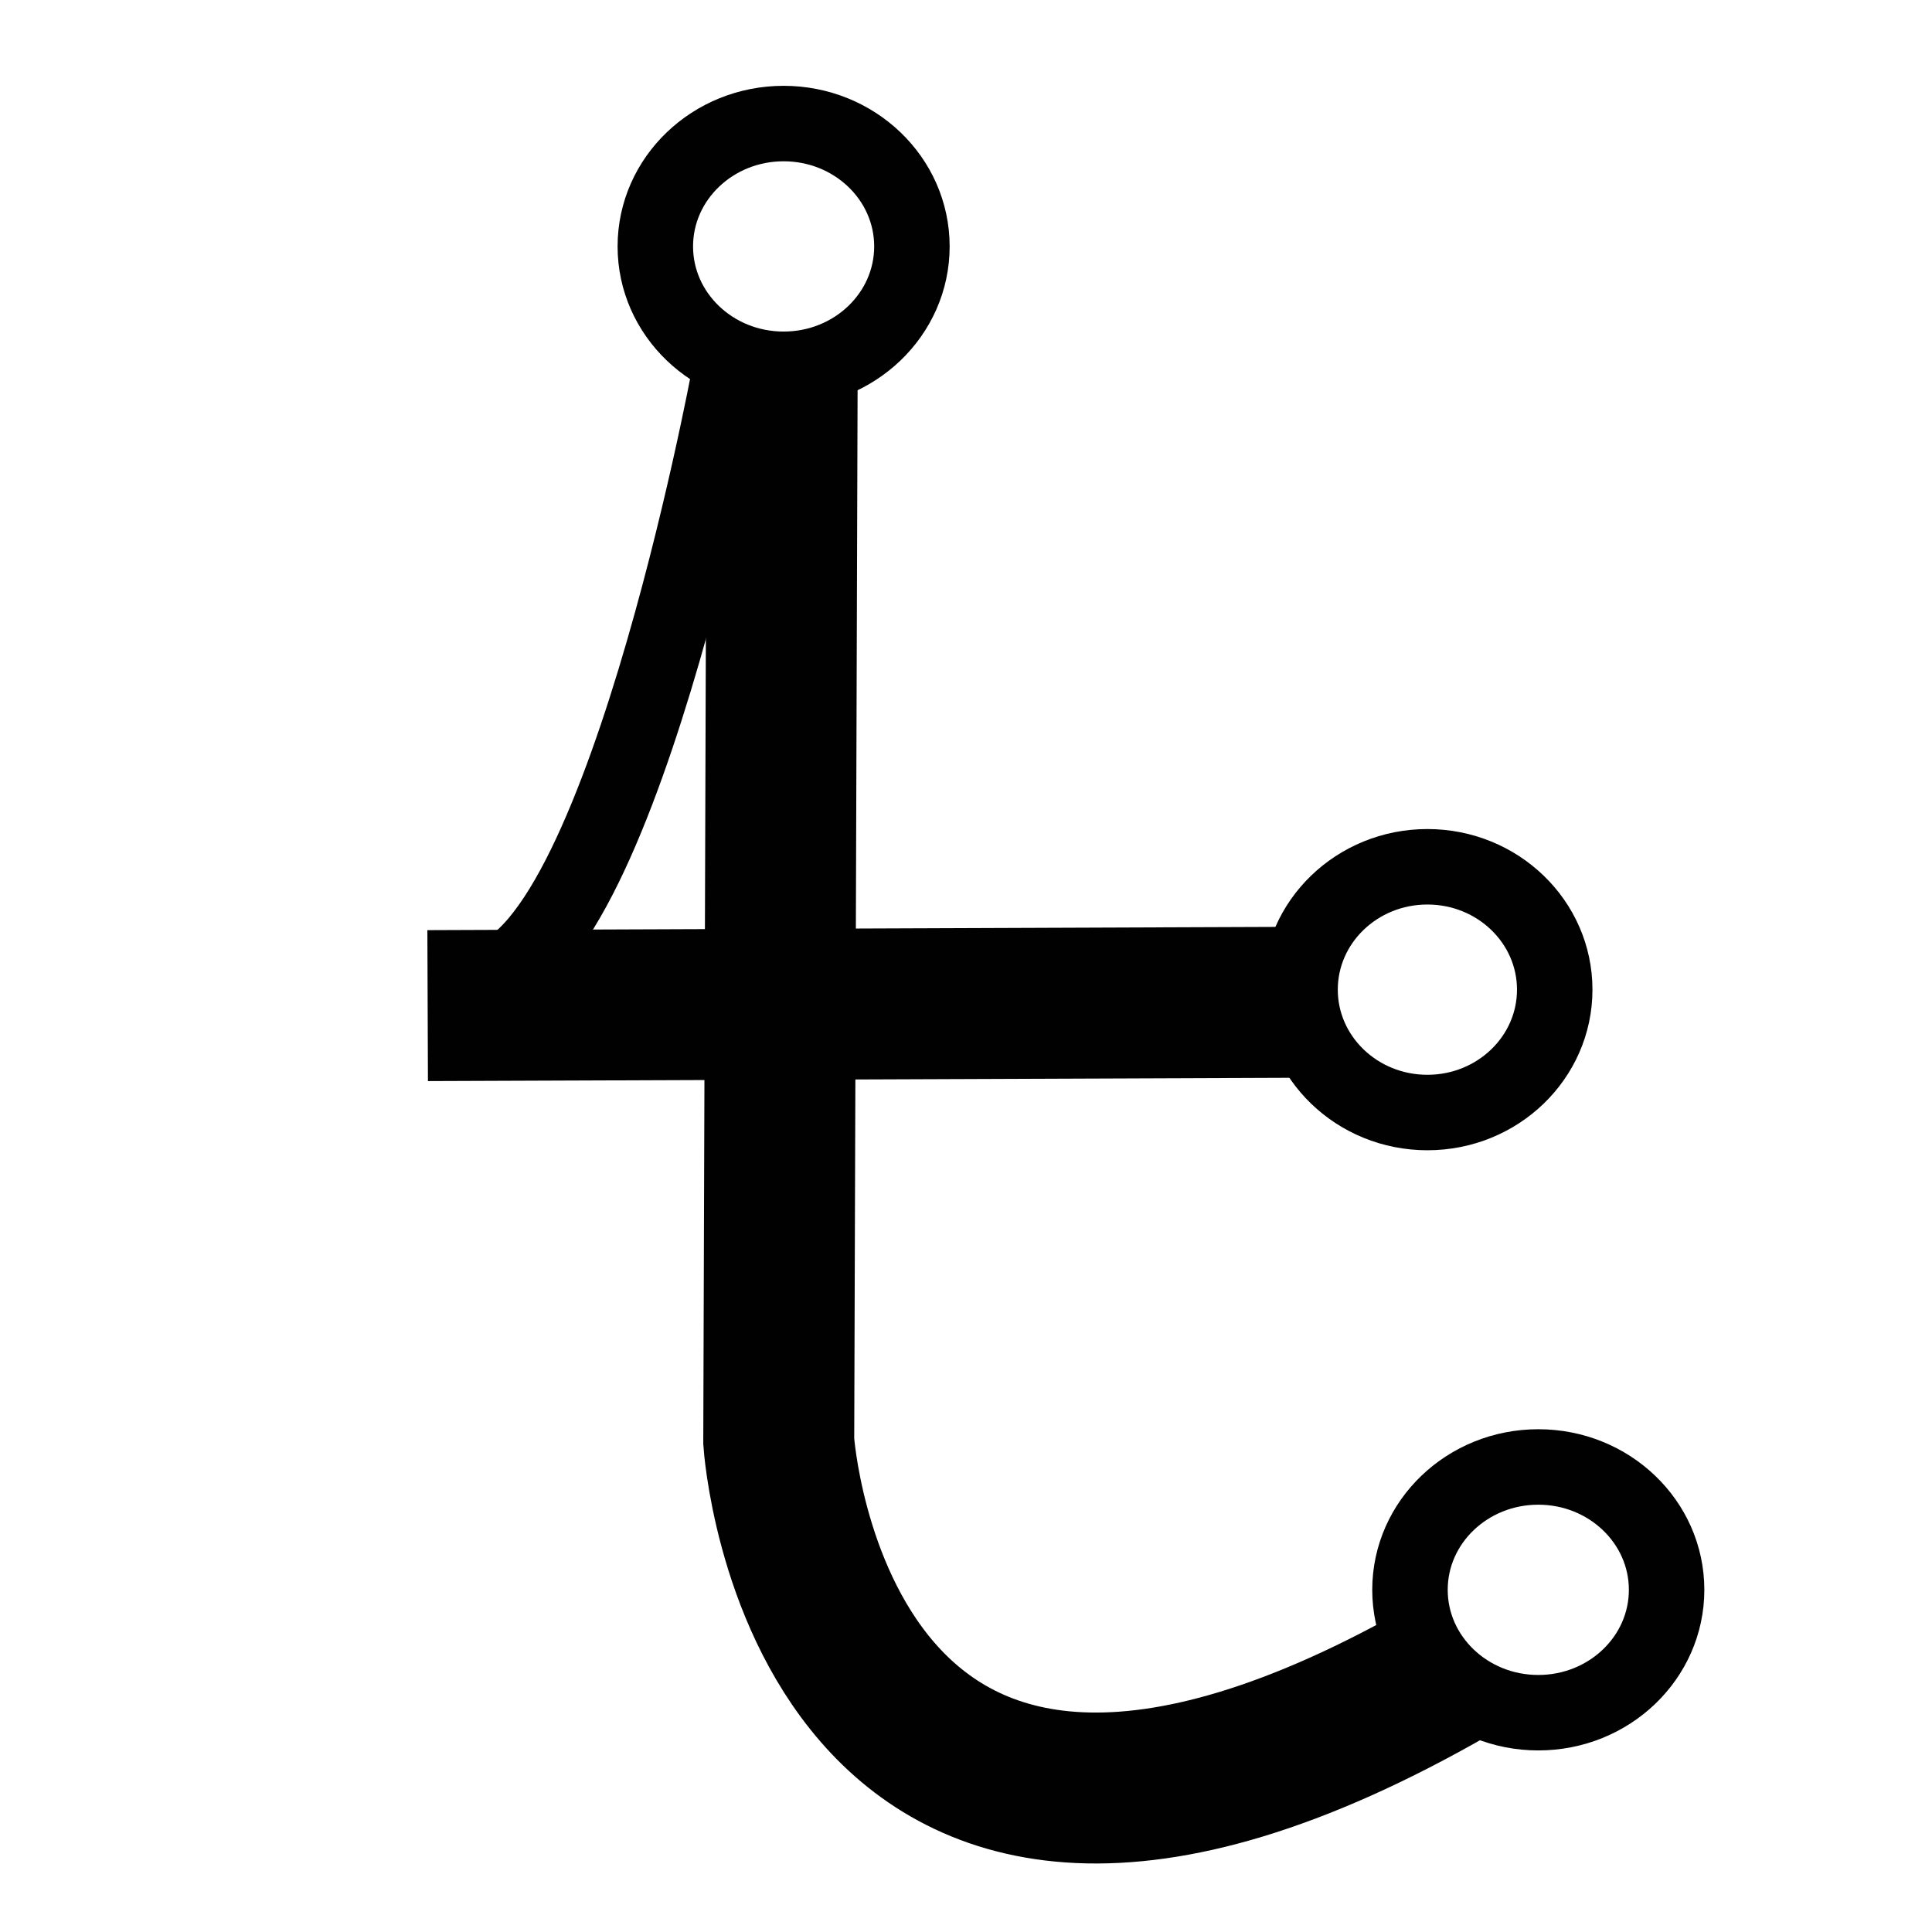 <?xml version="1.0" ?><!DOCTYPE svg  PUBLIC '-//W3C//DTD SVG 1.1//EN'  'http://www.w3.org/Graphics/SVG/1.1/DTD/svg11.dtd'><svg enable-background="new 0 0 512 512" height="512px" version="1.1" viewBox="0 0 512 512" width="512px" xml:space="preserve" xmlns="http://www.w3.org/2000/svg" xmlns:xlink="http://www.w3.org/1999/xlink"><g id="Слой_8"><ellipse cx="207.667" cy="65.304" fill="none" rx="34" ry="32.561" stroke="#010101" stroke-miterlimit="10" stroke-width="20"/><ellipse cx="378.273" cy="262.268" fill="none" rx="33.745" ry="32.562" stroke="#010101" stroke-miterlimit="10" stroke-width="20"/><ellipse cx="407.663" cy="421.321" fill="none" rx="34.004" ry="32.561" stroke="#010101" stroke-miterlimit="10" stroke-width="20"/><path d="M207.315,89.542l-0.94,292.446   c0,0,10.338,157.189,178.565,60.316" fill="none" stroke="#010101" stroke-miterlimit="10" stroke-width="40"/><line fill="none" stroke="#010101" stroke-miterlimit="10" stroke-width="40" x1="113.333" x2="352.99" y1="266.497" y2="265.583"/><path d="M193.218,99.595   c0,0-30.074,161.759-67.667,159.932" fill="none" stroke="#010101" stroke-miterlimit="10" stroke-width="20"/></g></svg>
